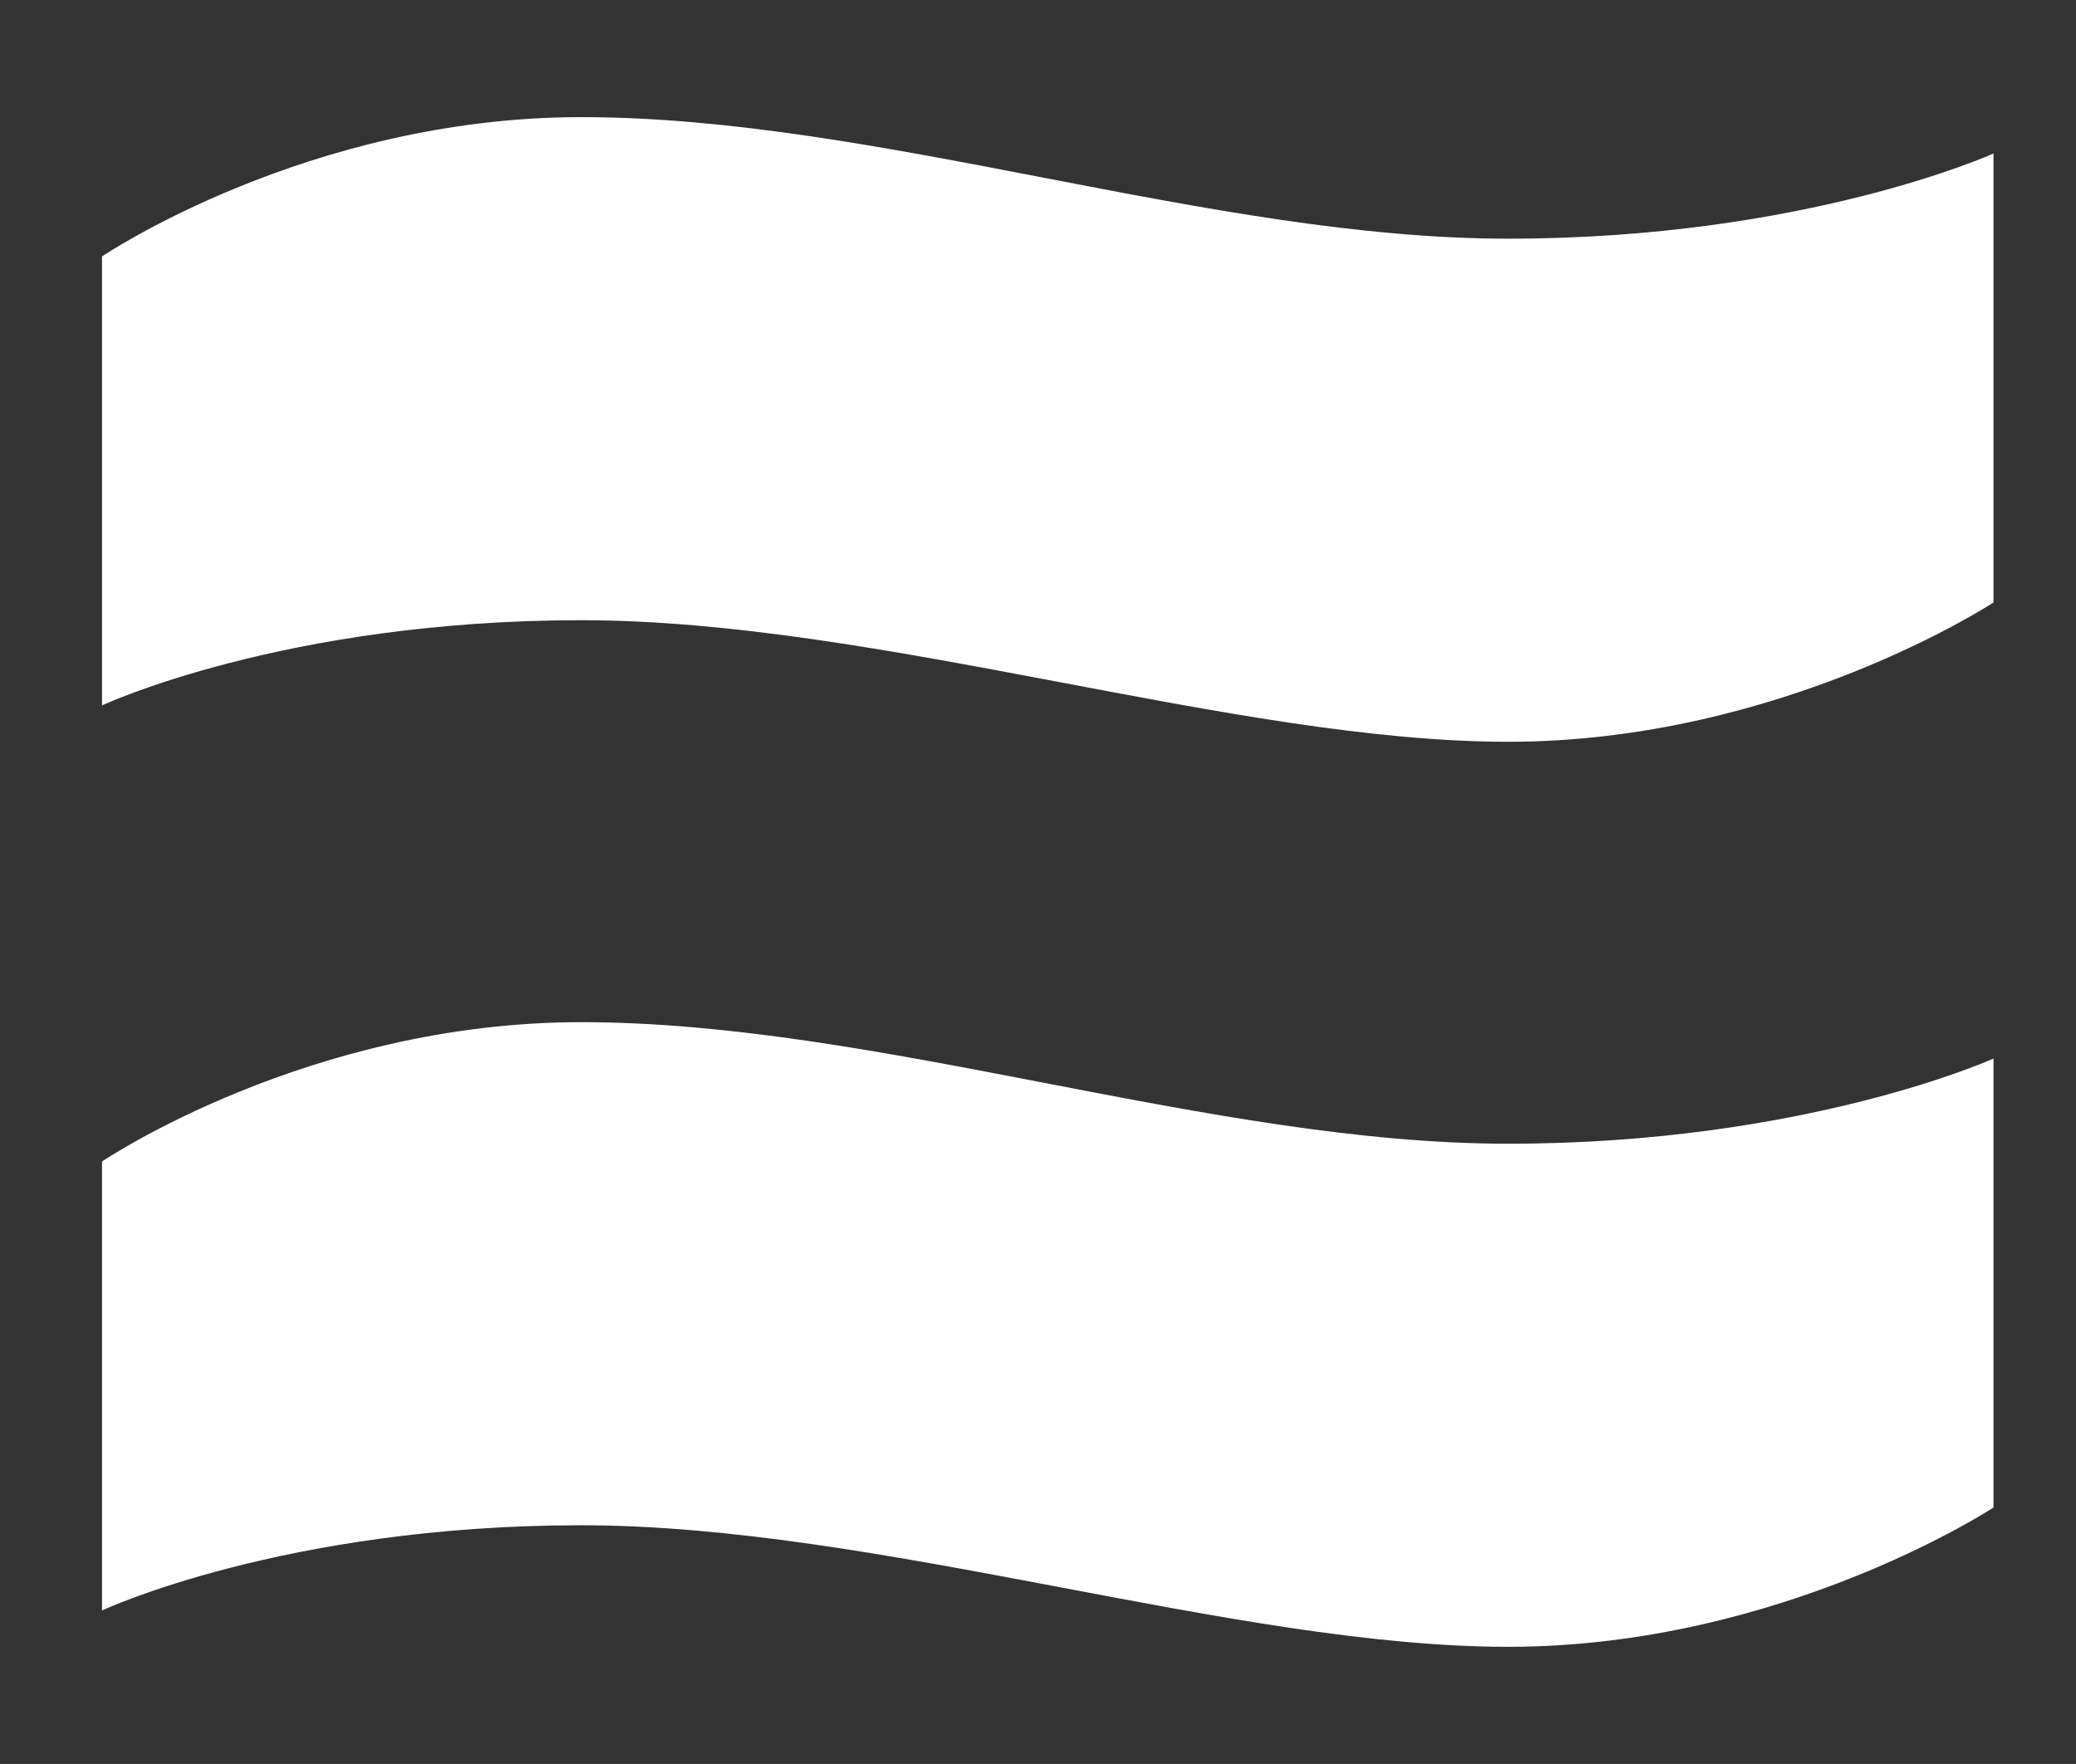 <?xml version="1.0" encoding="UTF-8"?>
<svg id="Capa_1" xmlns="http://www.w3.org/2000/svg" version="1.1" viewBox="0 0 234 198.8">
  <rect x="0" y="0" width="234" height="198.8" fill="#333333" stroke="none"/>
  <!-- Generator: Adobe Illustrator 29.6.1, SVG Export Plug-In . SVG Version: 2.1.1 Build 9)  -->
  <defs>
    <style>
      .st0 {
        fill: #fff;
      }
    </style>
  </defs>
  <path class="st0" d="M65.5,13.2c33.5,0,71,13.7,104.5,13.7s54.7-9.6,54.7-9.6v50.6s-23.9,15.7-54.7,15.7-71-13.7-104.5-13.7-54,9.6-54,9.6V28.9s23.2-15.7,54-15.7Z"/>
  <path class="st0" d="M65.5,115.2c33.5,0,71,13.7,104.5,13.7s54.7-9.6,54.7-9.6v50.6s-23.9,15.7-54.7,15.7-71-13.7-104.5-13.7-54,9.6-54,9.6v-50.6s23.2-15.7,54-15.7Z"/>
</svg>
